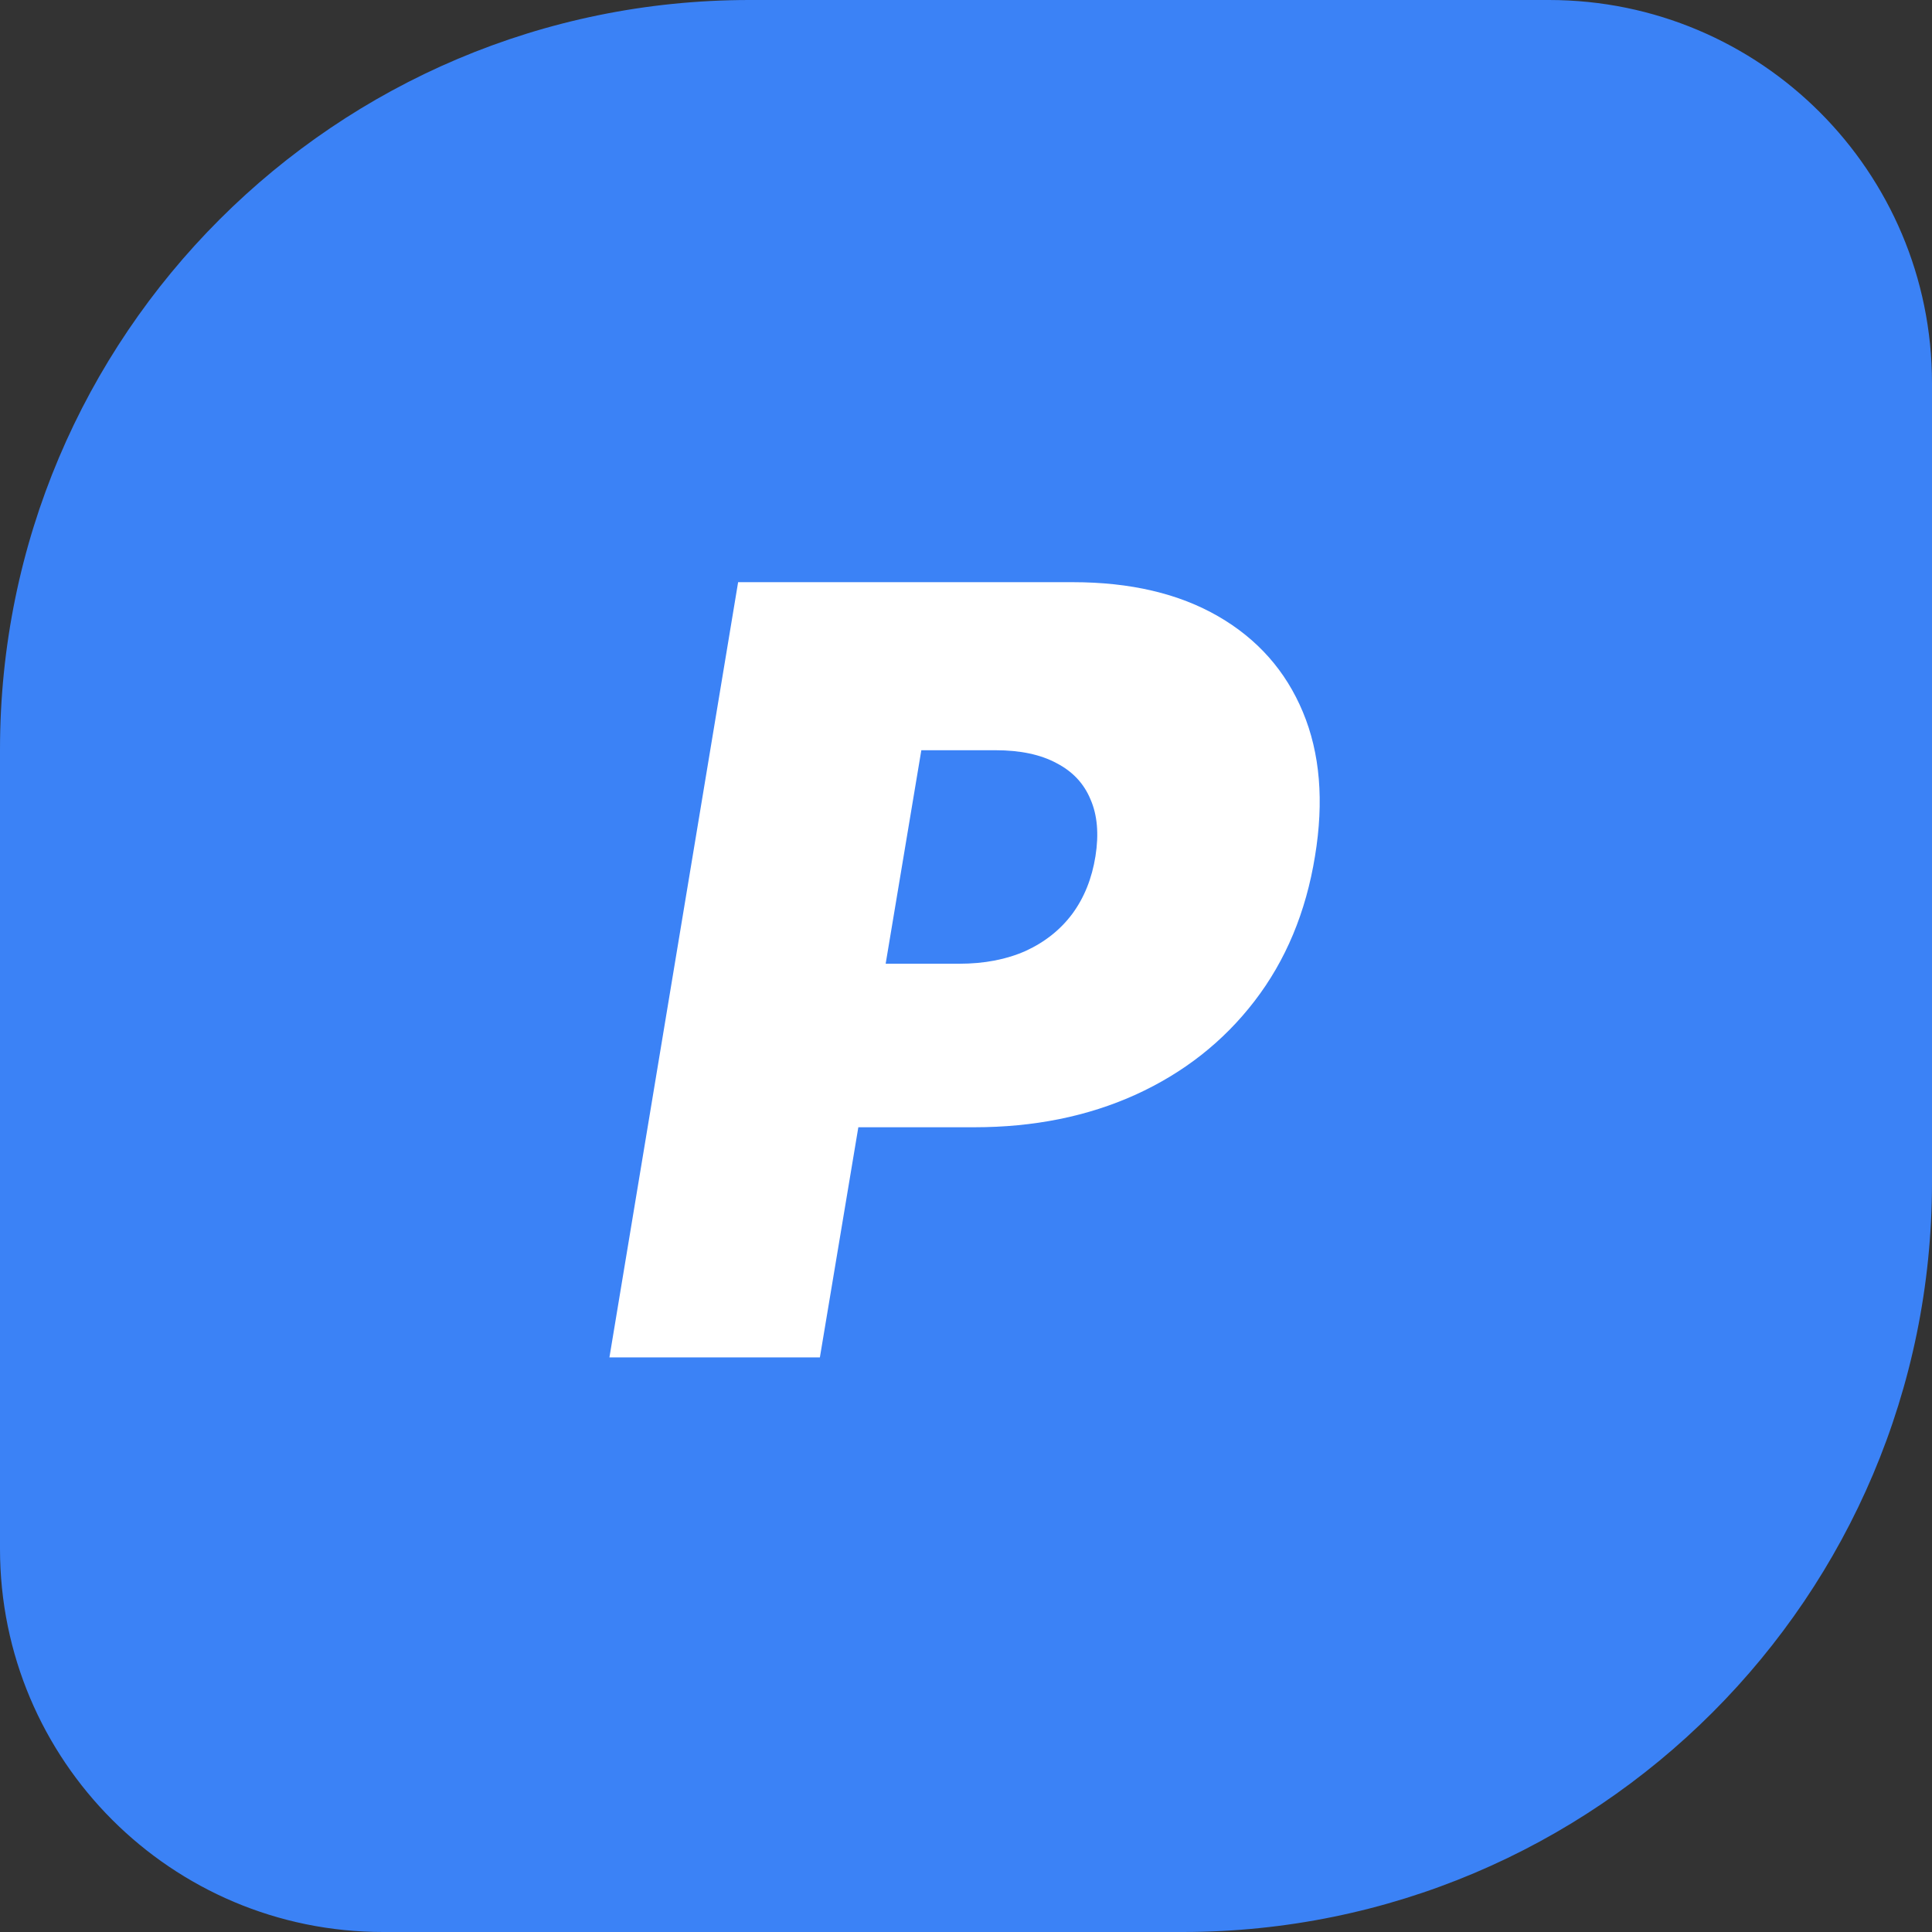 <svg width="116" height="116" viewBox="0 0 116 116" fill="none" xmlns="http://www.w3.org/2000/svg">
<rect x="0" y="0" width="116" height="116" fill="#333333" stroke="none"/>
<path d="M0 45C0 20.147 20.147 0 45 0H93C105.703 0 116 10.297 116 23V71C116 95.853 95.853 116 71 116H23C10.297 116 0 105.703 0 93V45Z" fill="#3B82F6"/>
<path d="M36.591 81.5L44.318 34.955H64.409C67.864 34.955 70.773 35.636 73.136 37C75.5 38.364 77.197 40.28 78.227 42.75C79.258 45.22 79.5 48.106 78.954 51.409C78.409 54.773 77.197 57.674 75.318 60.114C73.454 62.538 71.076 64.409 68.182 65.727C65.303 67.03 62.076 67.682 58.5 67.682H46.5L48.136 57.864H57.591C59.106 57.864 60.439 57.606 61.591 57.091C62.742 56.561 63.674 55.818 64.386 54.864C65.099 53.894 65.561 52.742 65.773 51.409C65.985 50.076 65.886 48.939 65.477 48C65.083 47.045 64.401 46.318 63.432 45.818C62.477 45.303 61.258 45.045 59.773 45.045H55.318L49.227 81.5H36.591Z" fill="white"/>
</svg>